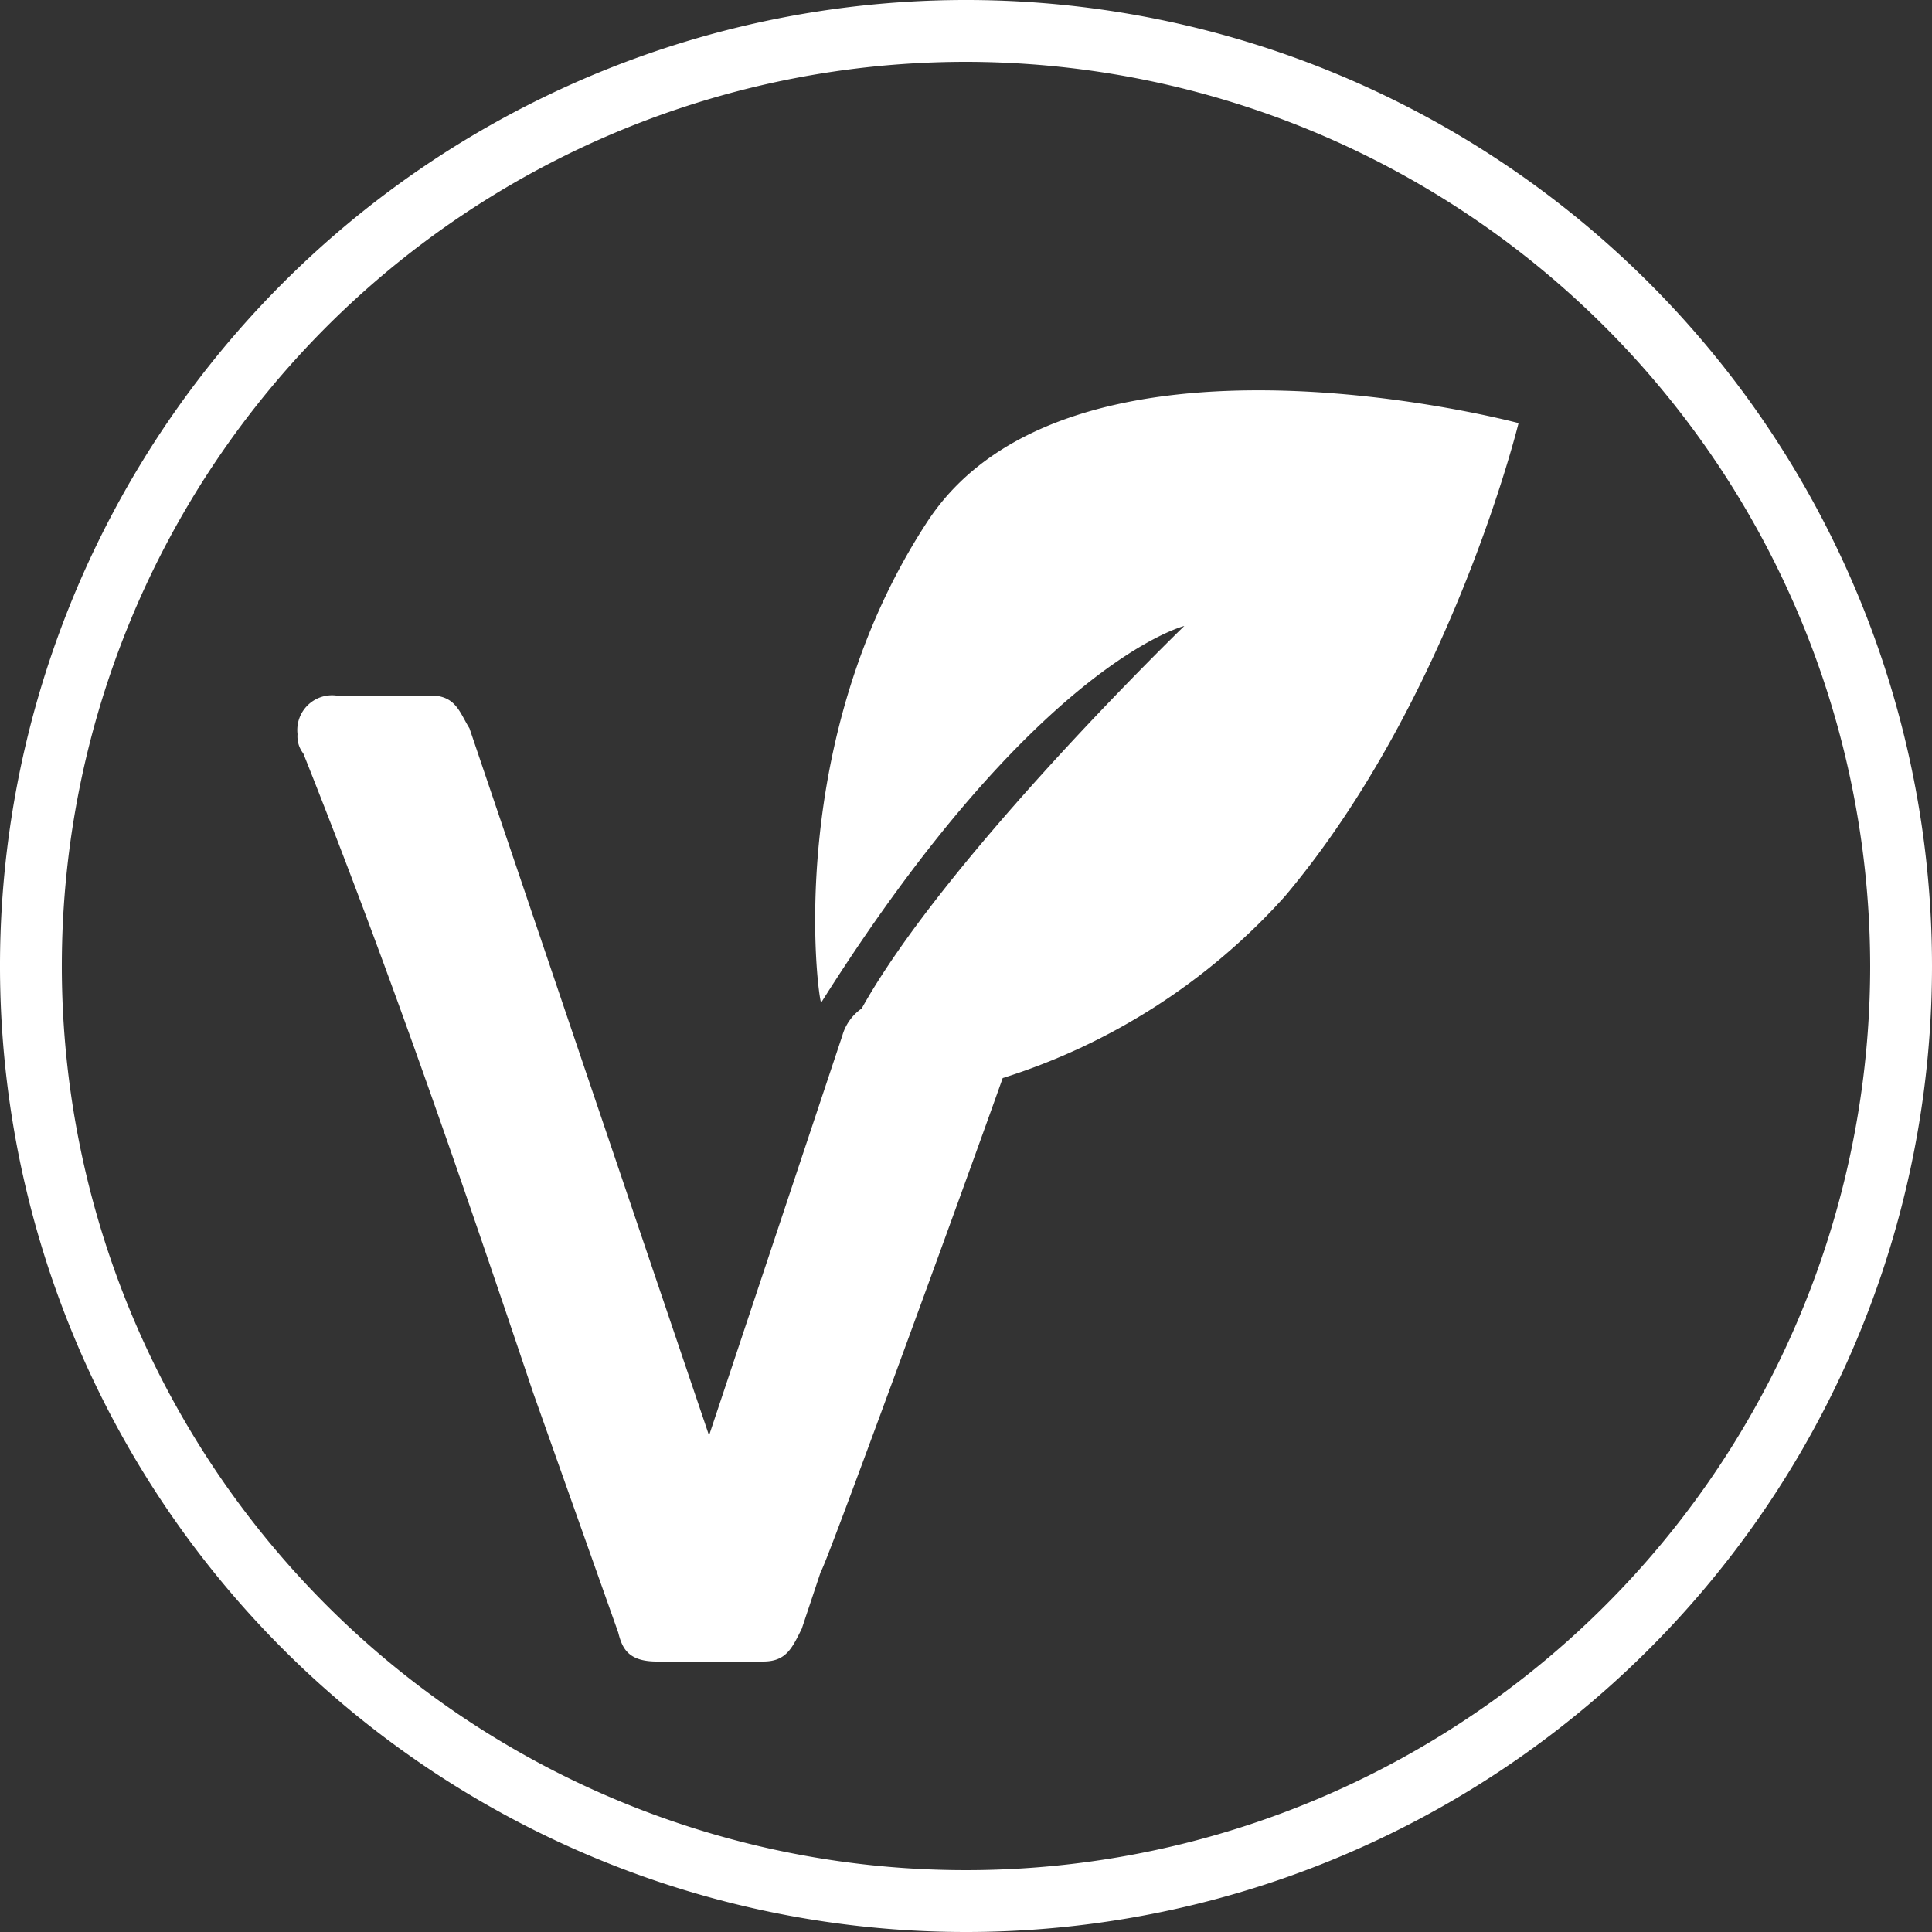 <svg id="Layer_1" data-name="Layer 1" xmlns="http://www.w3.org/2000/svg" width="100" height="100" viewBox="0 0 100 100">
  <rect x="0" y="0" width="100" height="100" fill="#333333" stroke="none"/>
  <path d="M50,100a50,50,0,1,1,50-50A50,50,0,0,1,50,100ZM50,3.2A46.8,46.8,0,1,0,96.8,50,46.86,46.86,0,0,0,50,3.2Z" style="fill: #fff"></path>
  <path d="M48,27c-7.4,11.3-5.7,24.4-5.5,24.9C53.6,34.3,61.3,32.4,61.3,32.4S49,44.3,44.6,52.2a2.55,2.55,0,0,0-1,1.4L36.7,74.3,24.3,37.7c-.5-.8-.7-1.7-2-1.7H17.4a1.8,1.8,0,0,0-2,2,1.43,1.43,0,0,0,.3,1c4.5,11.3,8.1,21.8,11.9,33.1L32,84.5c.2.8.5,1.5,2,1.5h5.5c1.2,0,1.5-.7,2-1.7l1-3c0,.4,7.2-19.3,9.4-25.5a32.91,32.91,0,0,0,14.6-9.4c8.6-10.2,12.1-24.5,12.1-24.5S55.4,15.7,48,27Z" style="fill: #fff"></path>
</svg>